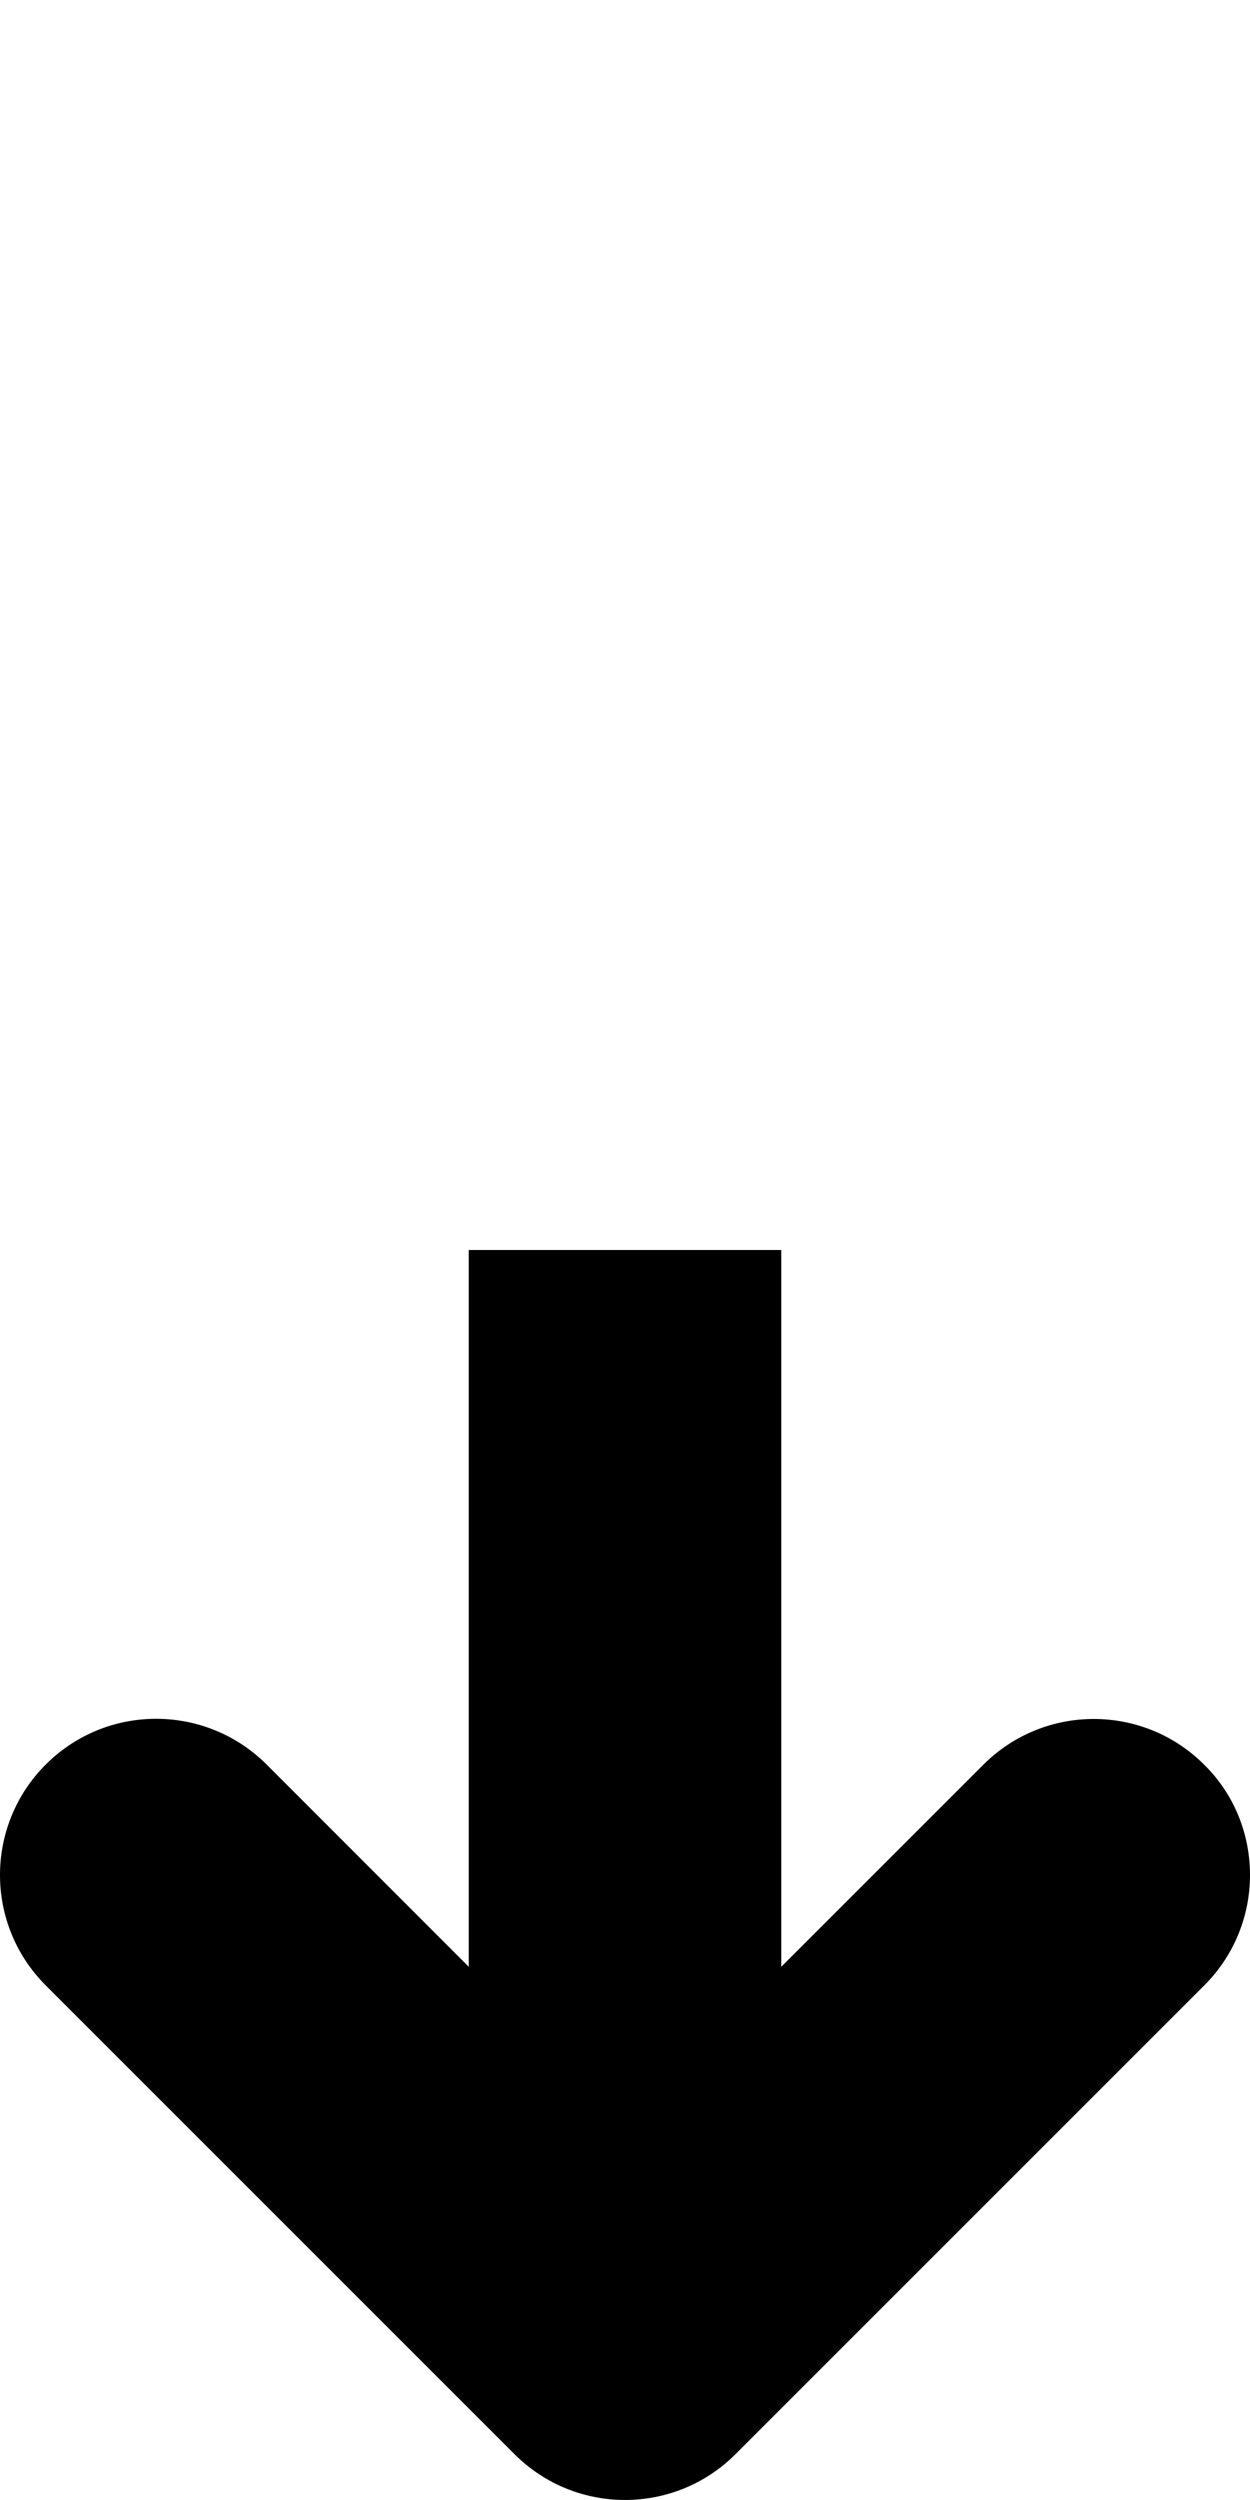 <svg xmlns="http://www.w3.org/2000/svg" viewBox="0 0 256 512"><!--! Font Awesome Pro 6.2.0 by @fontawesome - https://fontawesome.com License - https://fontawesome.com/license (Commercial License) Copyright 2022 Fonticons, Inc. --><path d="M54.63 361.4L96 402.8V256h64v146.8l41.38-41.38c12.5-12.5 32.75-12.5 45.25 0C252.9 367.6 256 375.8 256 384s-3.125 16.38-9.375 22.62l-96 96c-12.5 12.5-32.75 12.5-45.25 0l-96-96c-12.5-12.5-12.5-32.75 0-45.25S42.13 348.9 54.63 361.4z" class="fa-secondary"/></svg>